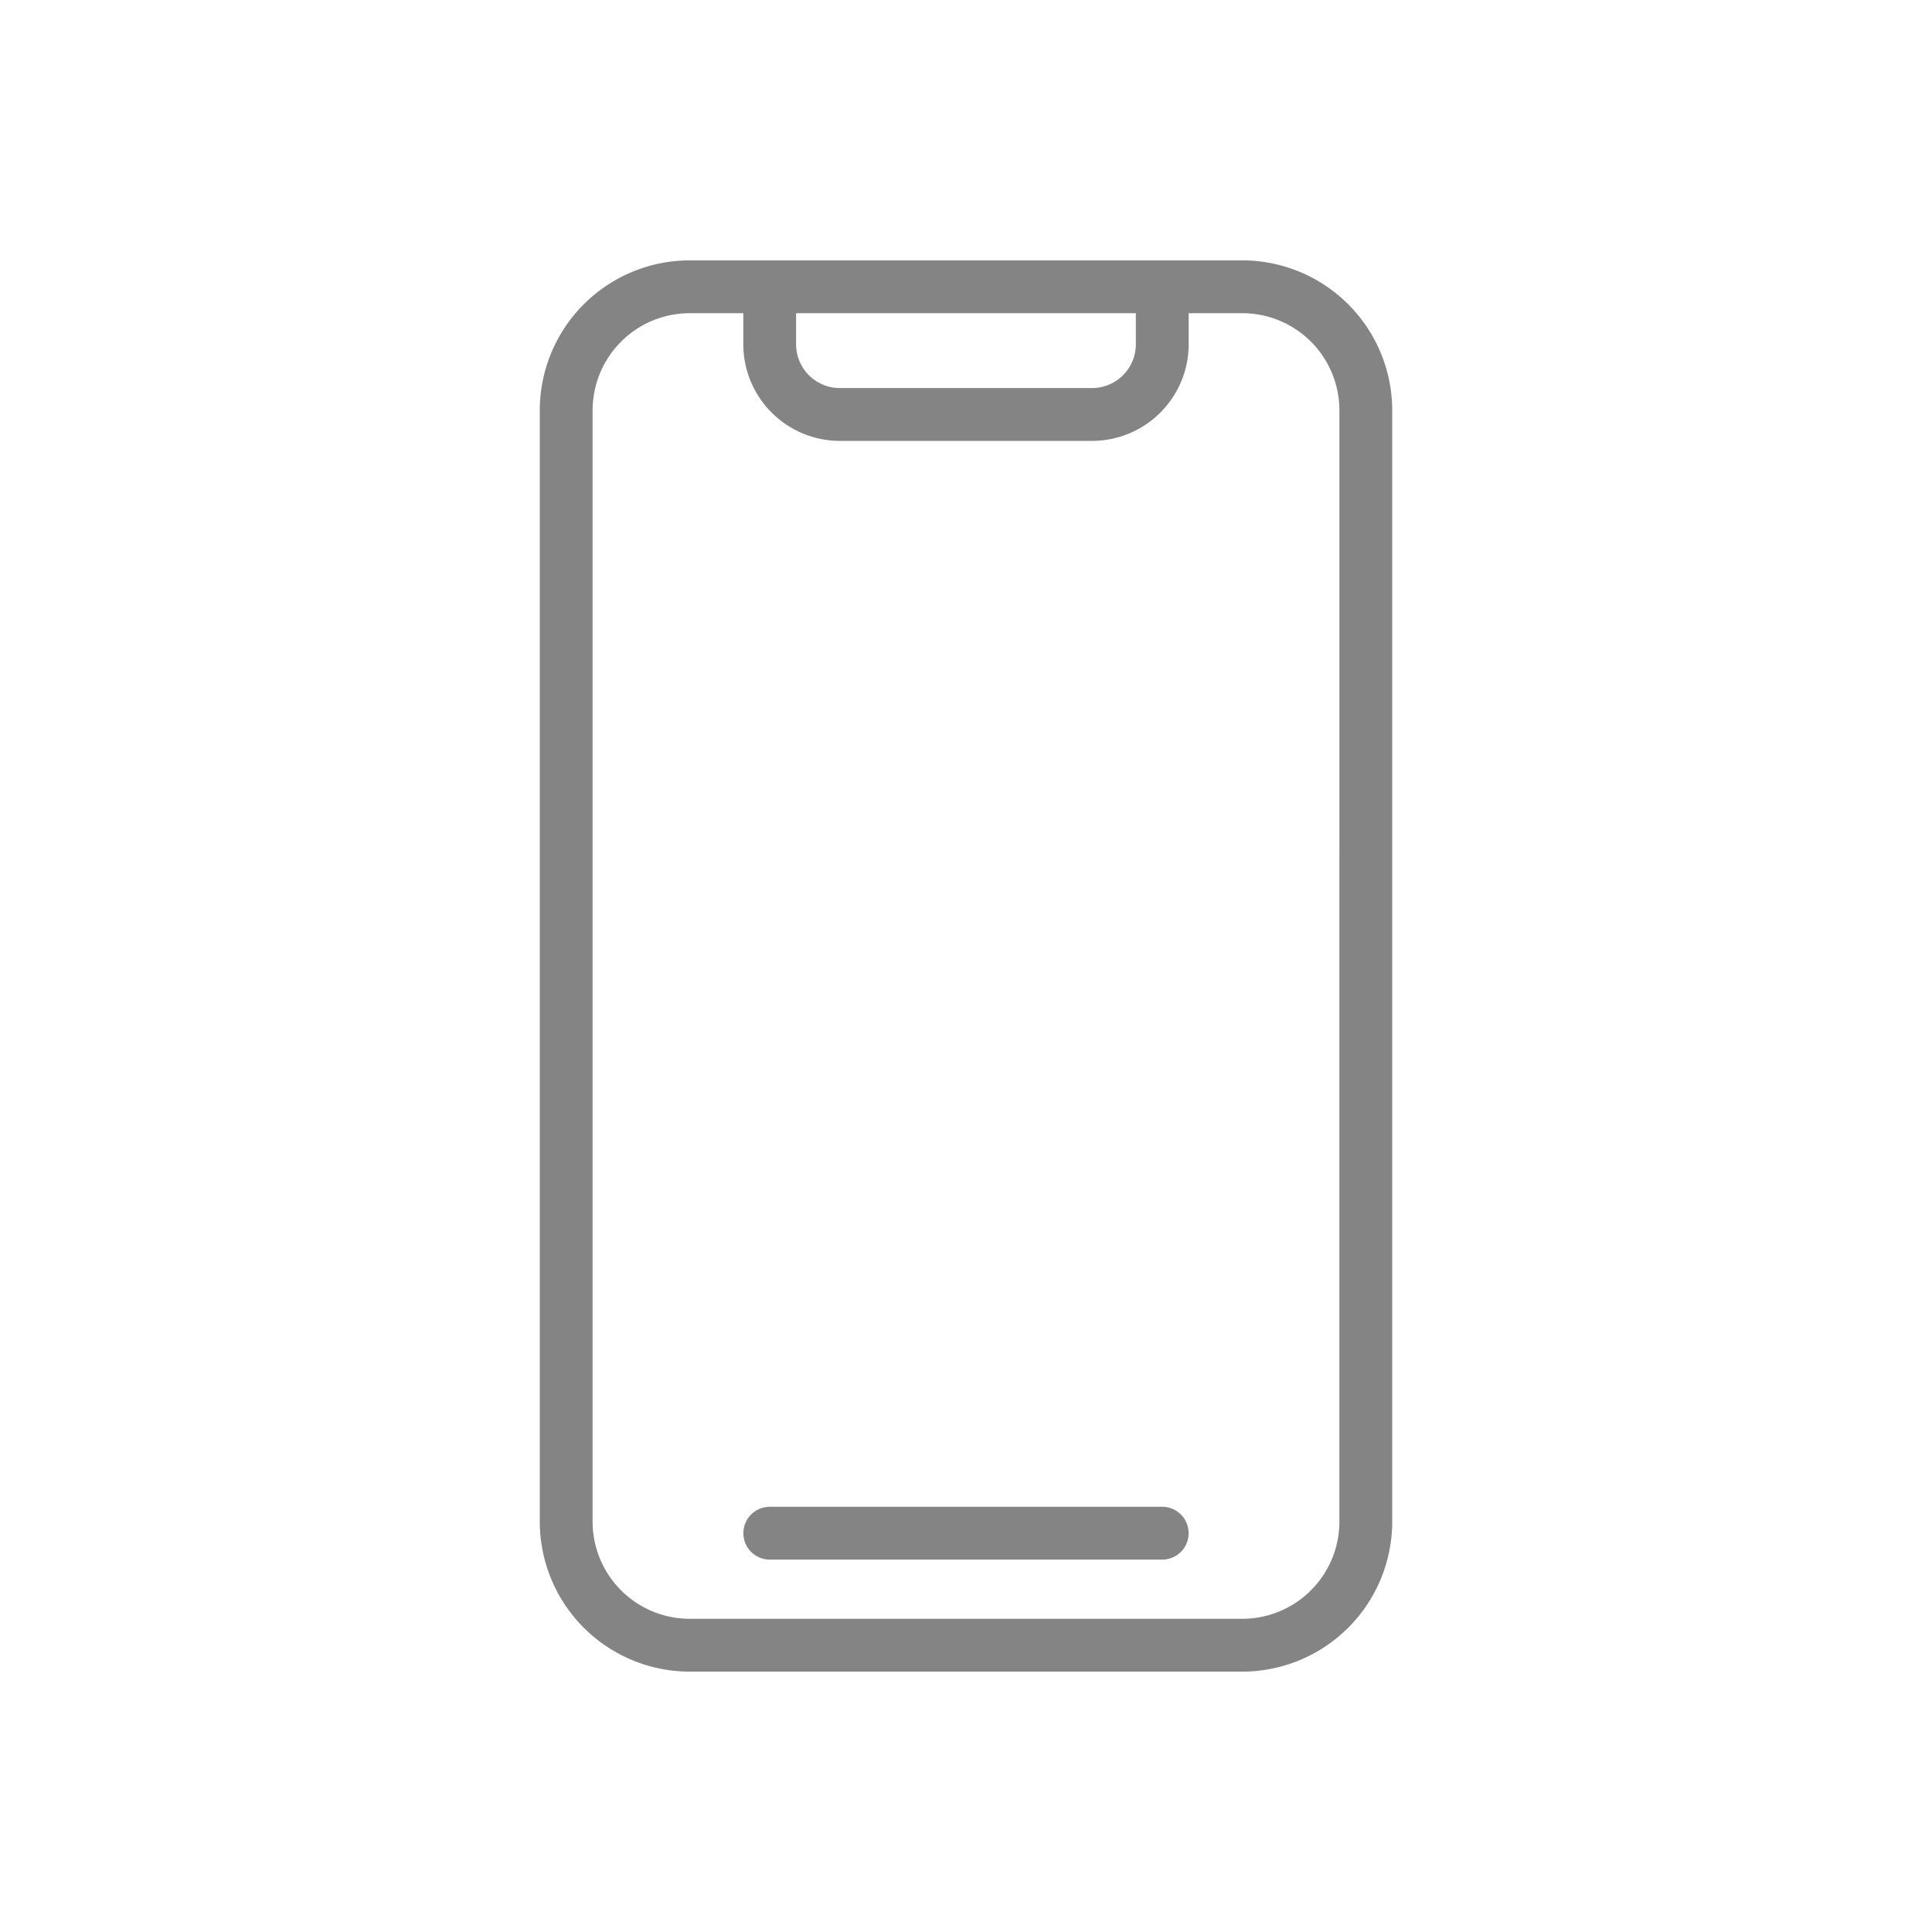 <svg height="512" viewBox="0 0 128 128" width="512" xmlns="http://www.w3.org/2000/svg"><g><path fill="#848484" d="m82.306 17.25h-36.612a9.943 9.943 0 0 0 -9.932 9.932v73.636a9.943 9.943 0 0 0 9.932 9.932h36.612a9.943 9.943 0 0 0 9.932-9.932v-73.636a9.943 9.943 0 0 0 -9.932-9.932zm-7.054 3.5v2.06a2.9 2.9 0 0 1 -2.9 2.9h-16.708a2.9 2.9 0 0 1 -2.9-2.9v-2.06zm13.486 80.068a6.439 6.439 0 0 1 -6.432 6.432h-36.612a6.439 6.439 0 0 1 -6.432-6.432v-73.636a6.439 6.439 0 0 1 6.432-6.432h3.552v2.06a6.405 6.405 0 0 0 6.4 6.4h16.707a6.406 6.406 0 0 0 6.4-6.4v-2.06h3.554a6.439 6.439 0 0 1 6.432 6.432z"/><path fill="#848484" d="m77 99.828h-26a1.75 1.75 0 0 0 0 3.5h26a1.75 1.75 0 0 0 0-3.5z"/></g></svg>